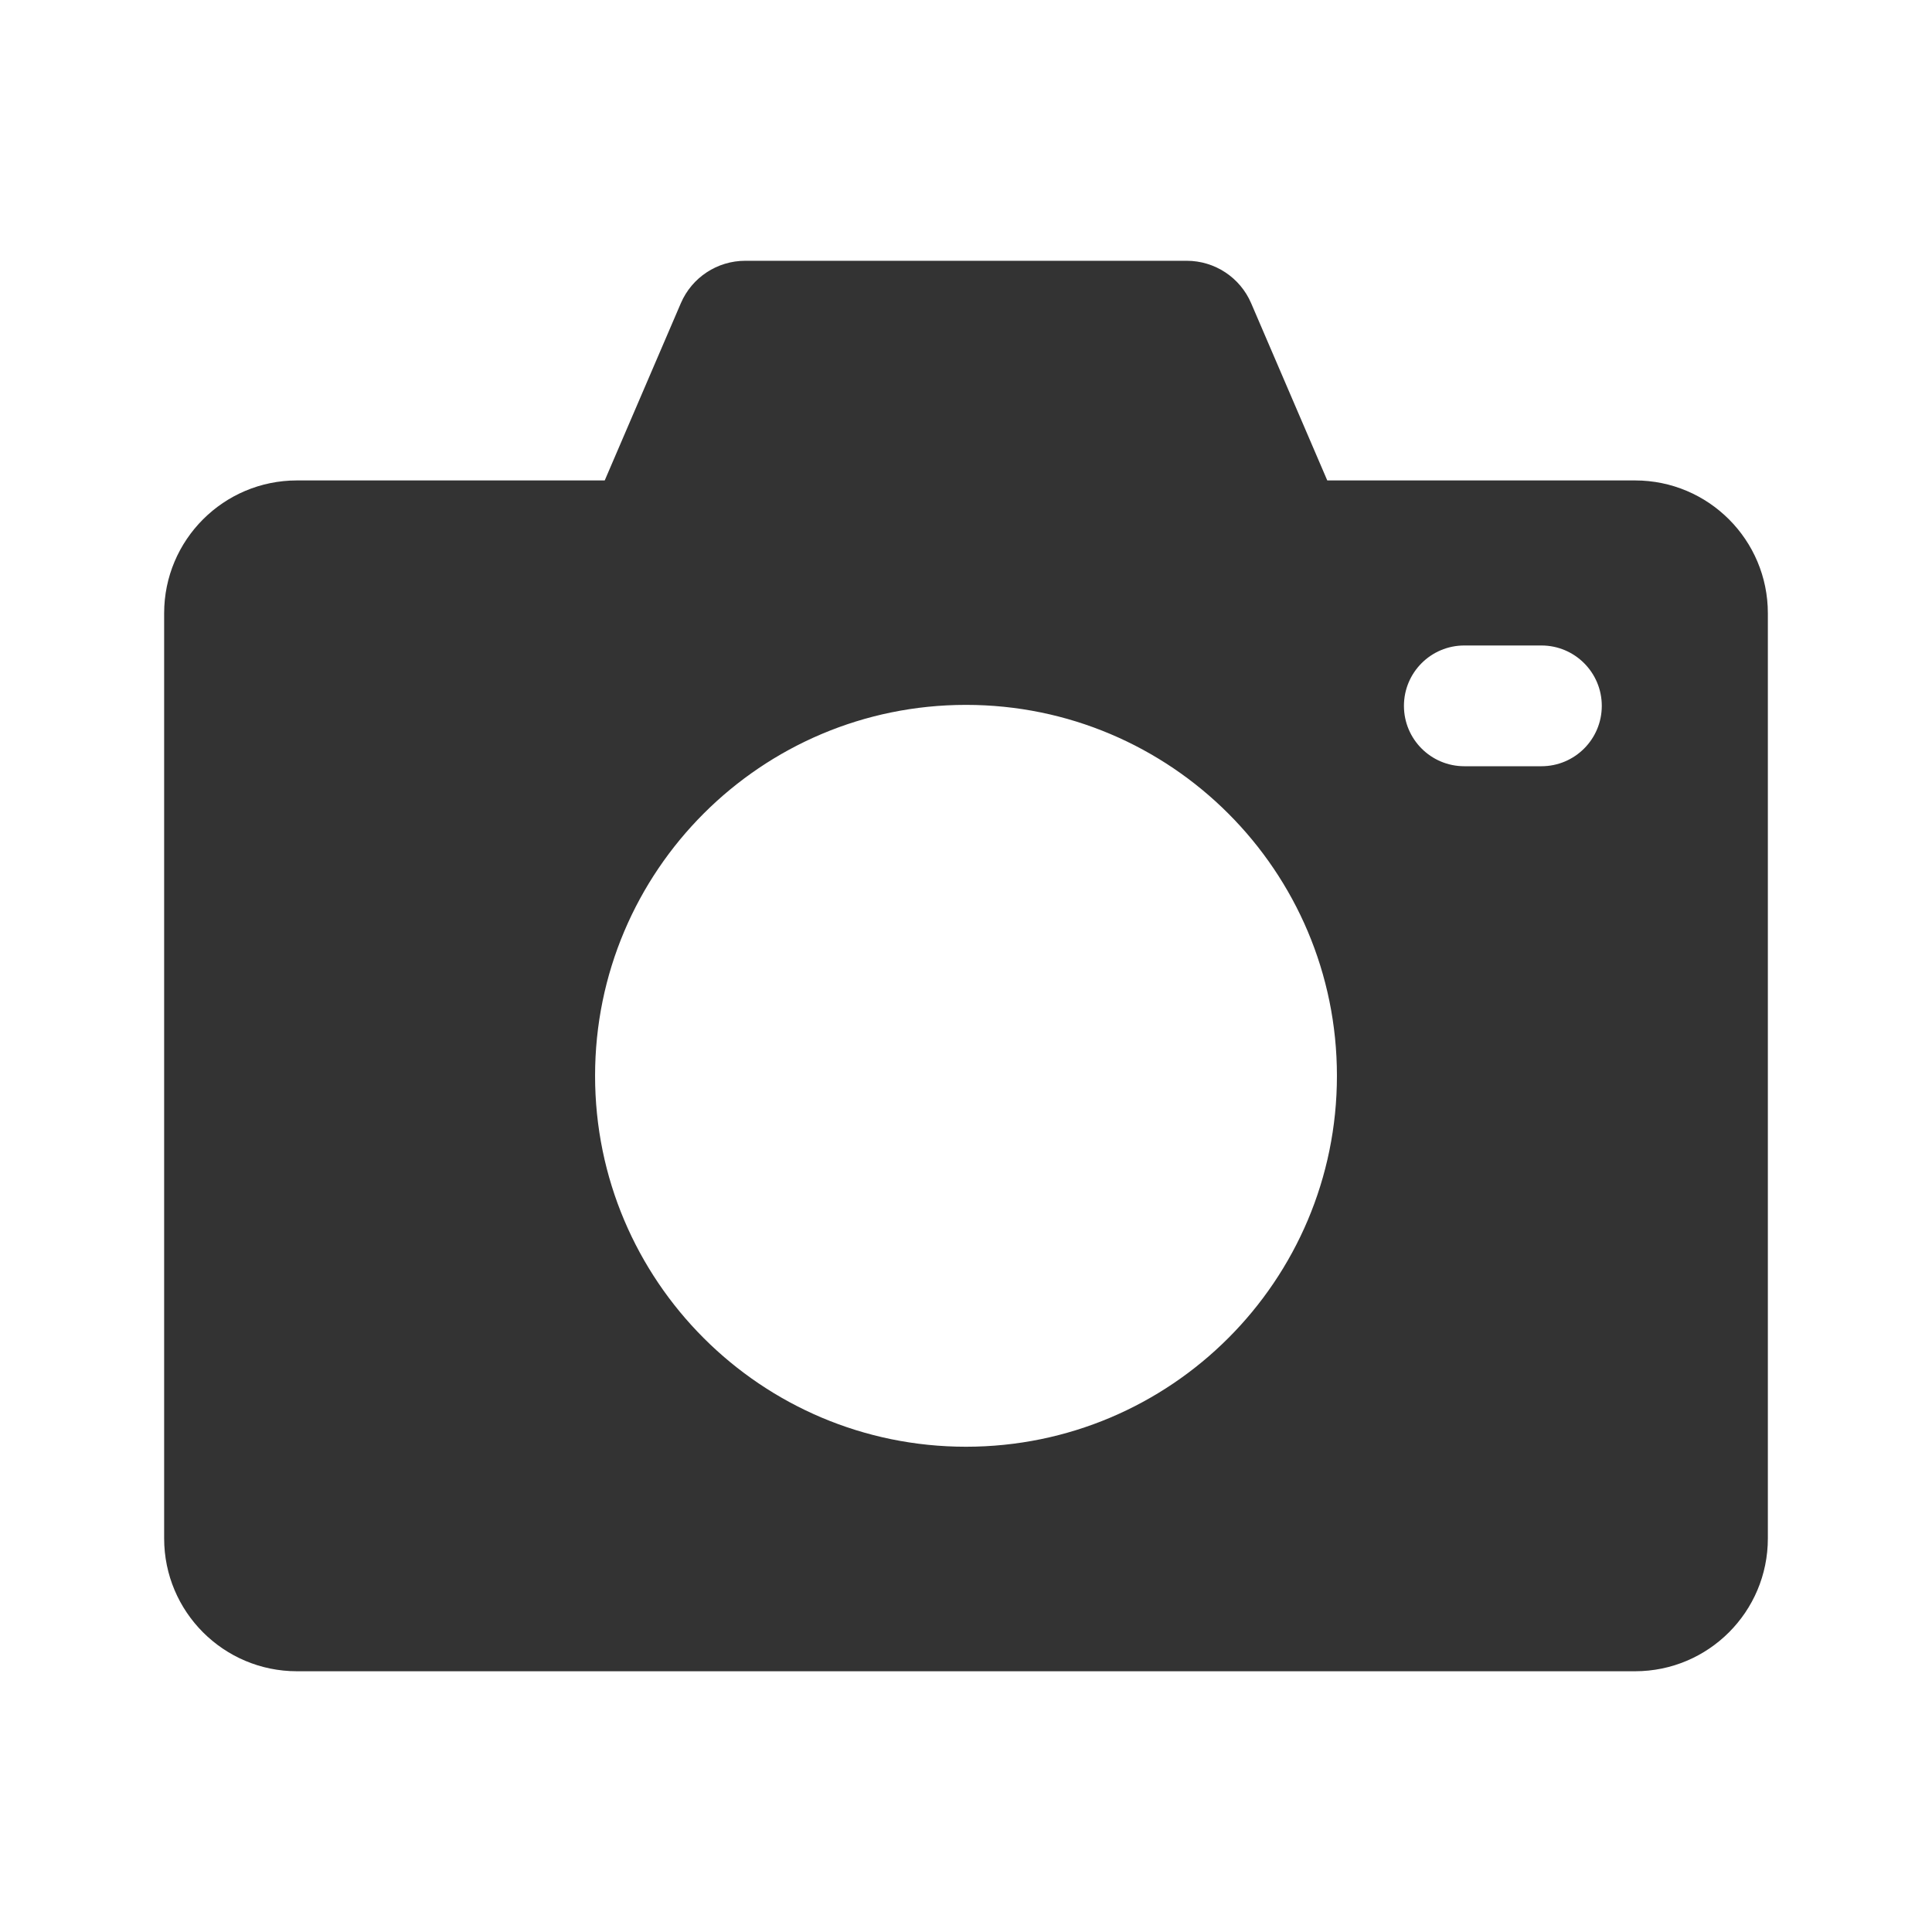 <?xml version="1.0" ?>
<!-- Uploaded to: SVG Repo, www.svgrepo.com, Generator: SVG Repo Mixer Tools -->
<svg width="800px" height="800px" viewBox="0 0 512 512" version="1.1" xml:space="preserve" xmlns="http://www.w3.org/2000/svg" xmlns:xlink="http://www.w3.org/1999/xlink">
<style type="text/css">
	.st0{fill:#333333;}
	.st1{fill:none;stroke:#333333;stroke-width:32;stroke-linecap:round;stroke-linejoin:round;stroke-miterlimit:10;}
</style>
<g id="Layer_1"/>
<g id="Layer_2">
<g>
<path class="st0" d="M433.3,127.32h-81.56l-20.17-46.96c-2.93-6.82-9.64-11.25-17.07-11.25h-117c-7.43,0-14.14,4.42-17.07,11.25    l-20.17,46.96H78.7c-19.44,0-35.2,15.76-35.2,35.2v245.18c0,19.44,15.76,35.2,35.2,35.2h354.6c19.44,0,35.2-15.76,35.2-35.2    V162.52C468.5,143.07,452.74,127.32,433.3,127.32z M256,383.4c-54.29,0-98.3-44.01-98.3-98.3c0-54.29,44.01-98.3,98.3-98.3    s98.3,44.01,98.3,98.3C354.3,339.39,310.29,383.4,256,383.4z M408.49,203.06h-20.43c-8.84,0-16-7.16-16-16s7.16-16,16-16h20.43    c8.84,0,16,7.16,16,16S417.33,203.06,408.49,203.06z"/>
</g>
</g>
</svg>